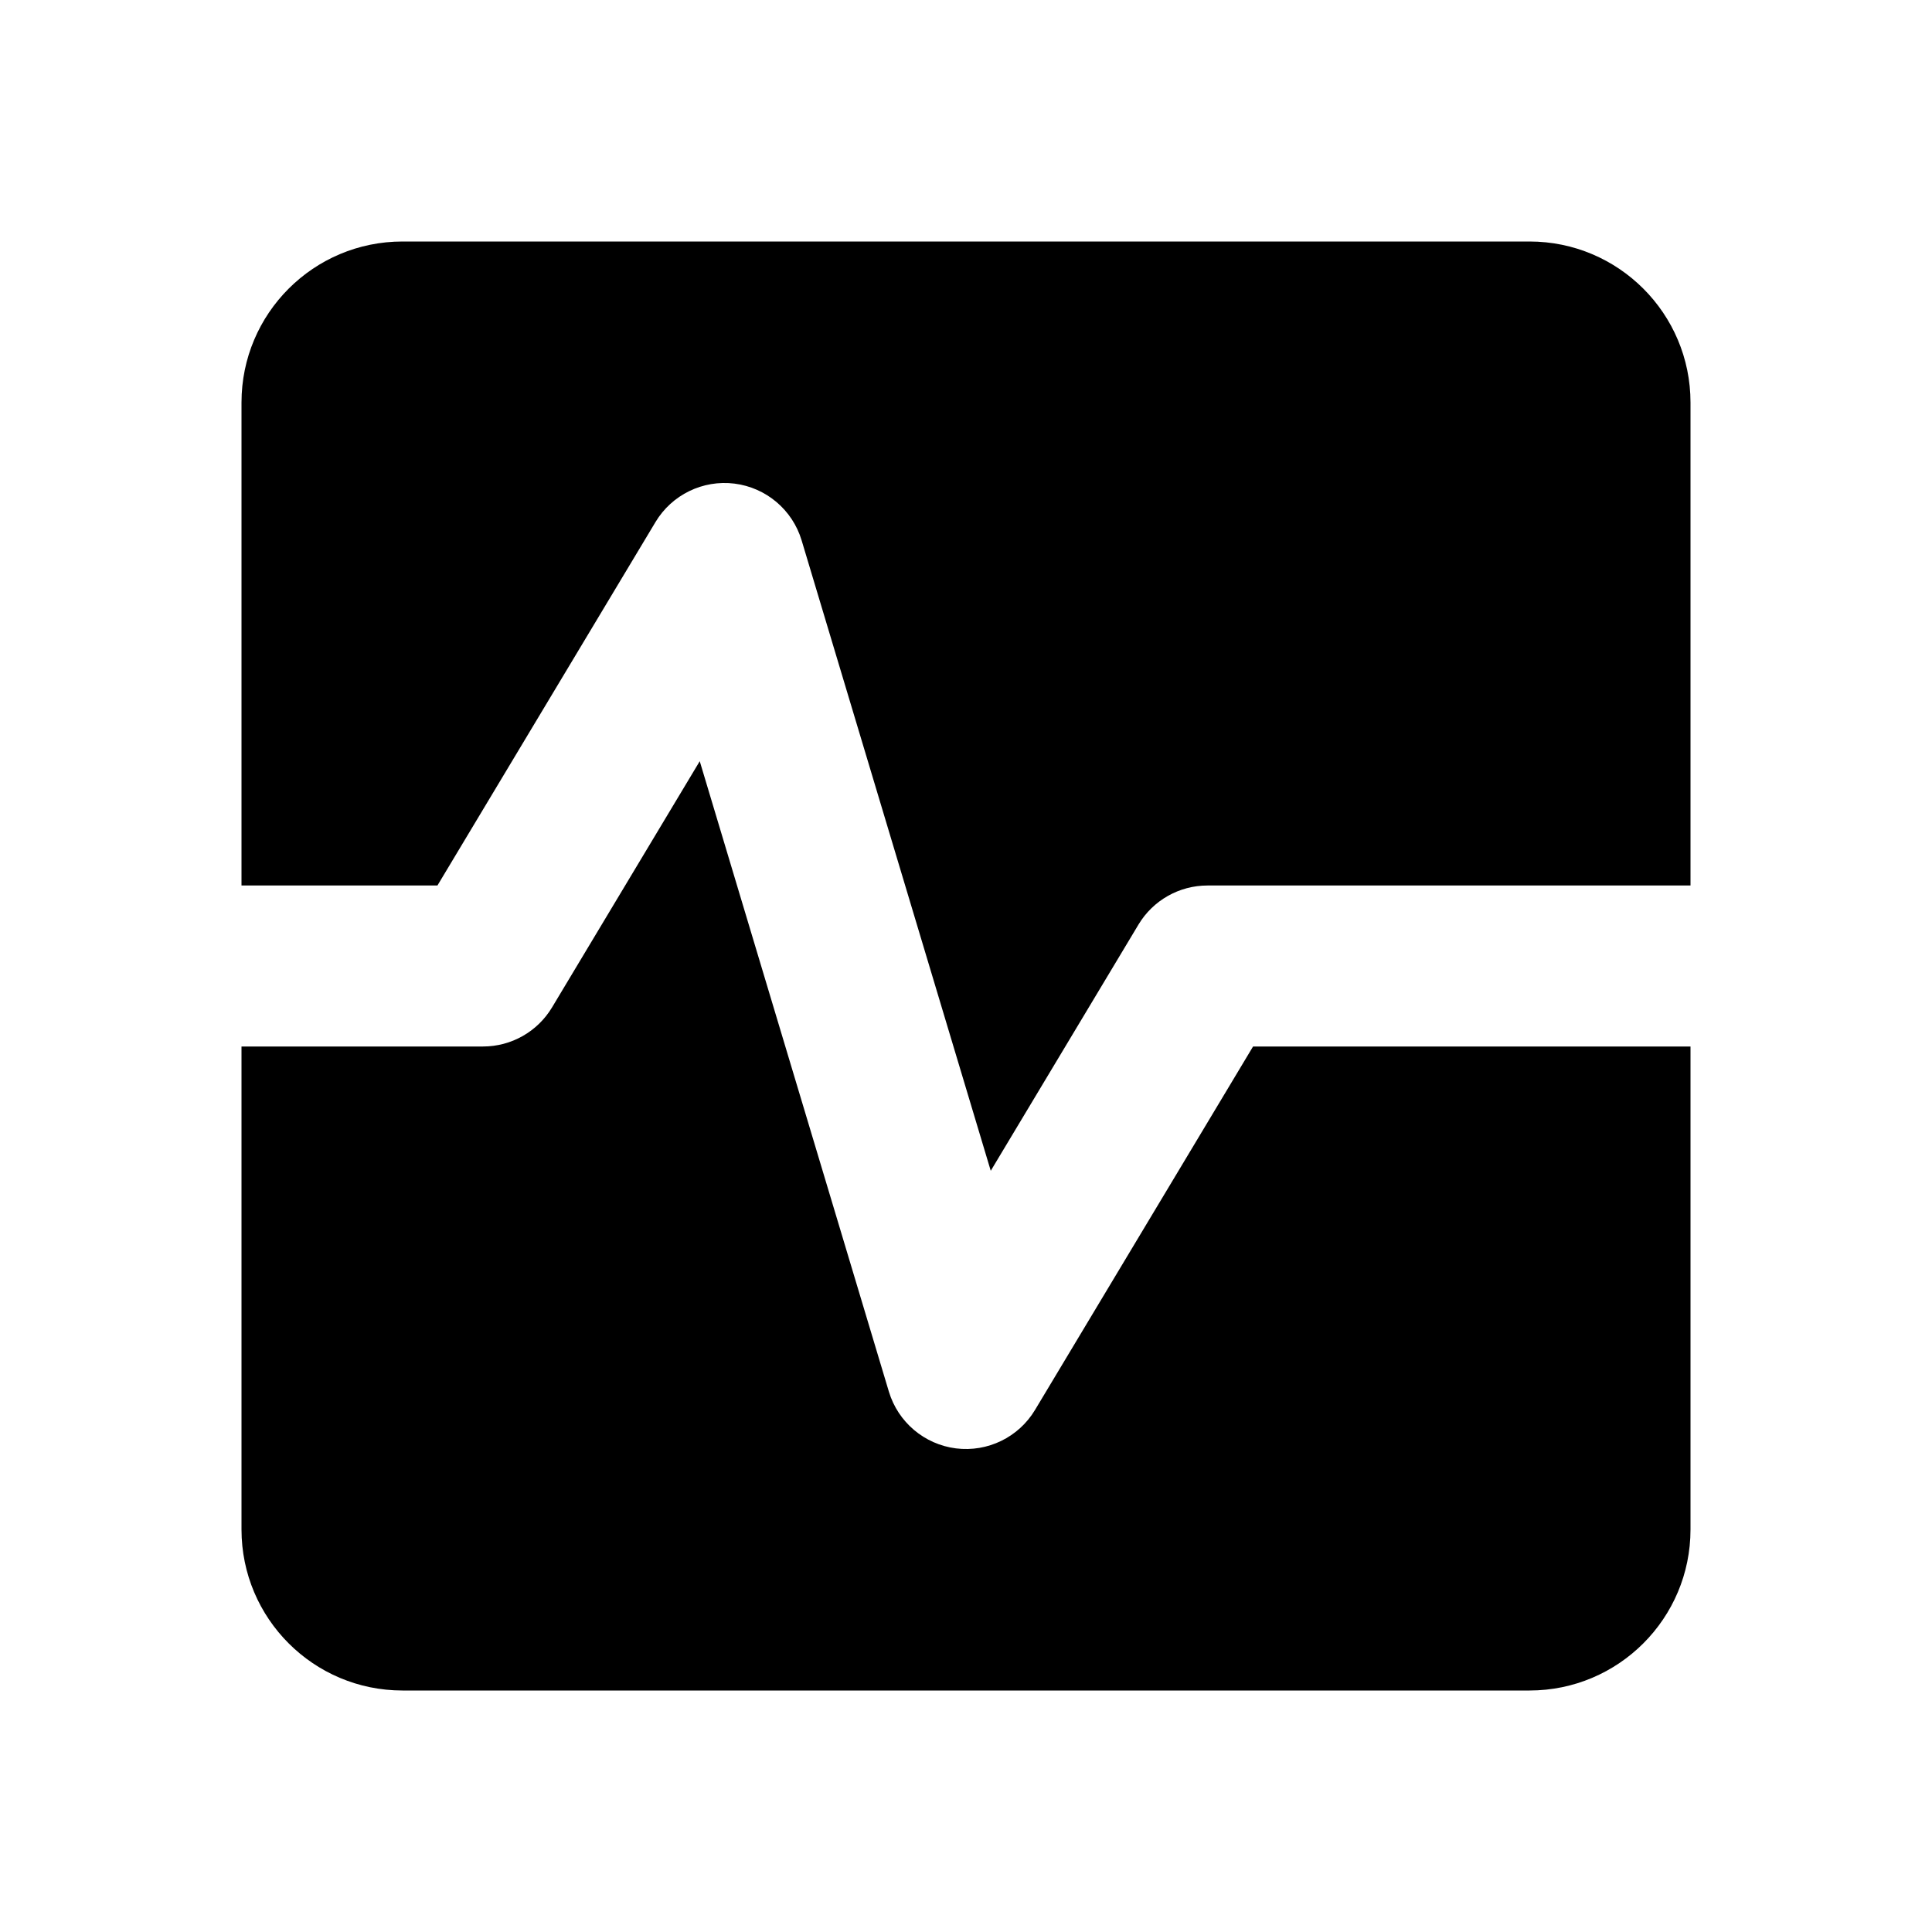 <svg width="48" height="48" viewBox="0 0 48 48" fill="none" xmlns="http://www.w3.org/2000/svg">
    <path d="M10 6C7.791 6 6 7.791 6 10V22H10.868L16.285 12.971C16.692 12.292 17.462 11.917 18.248 12.015C19.034 12.114 19.688 12.667 19.916 13.425L24.615 29.088L28.285 22.971C28.646 22.369 29.297 22 30 22H42V10C42 7.791 40.209 6 38 6H10Z" fill="black"/>
    <path d="M42 26H31.132L25.715 35.029C25.308 35.708 24.538 36.083 23.752 35.985C22.966 35.886 22.312 35.333 22.084 34.575L17.385 18.912L13.715 25.029C13.354 25.631 12.703 26 12 26H6V38C6 40.209 7.791 42 10 42H38C40.209 42 42 40.209 42 38V26Z" fill="black"/>
</svg>
    